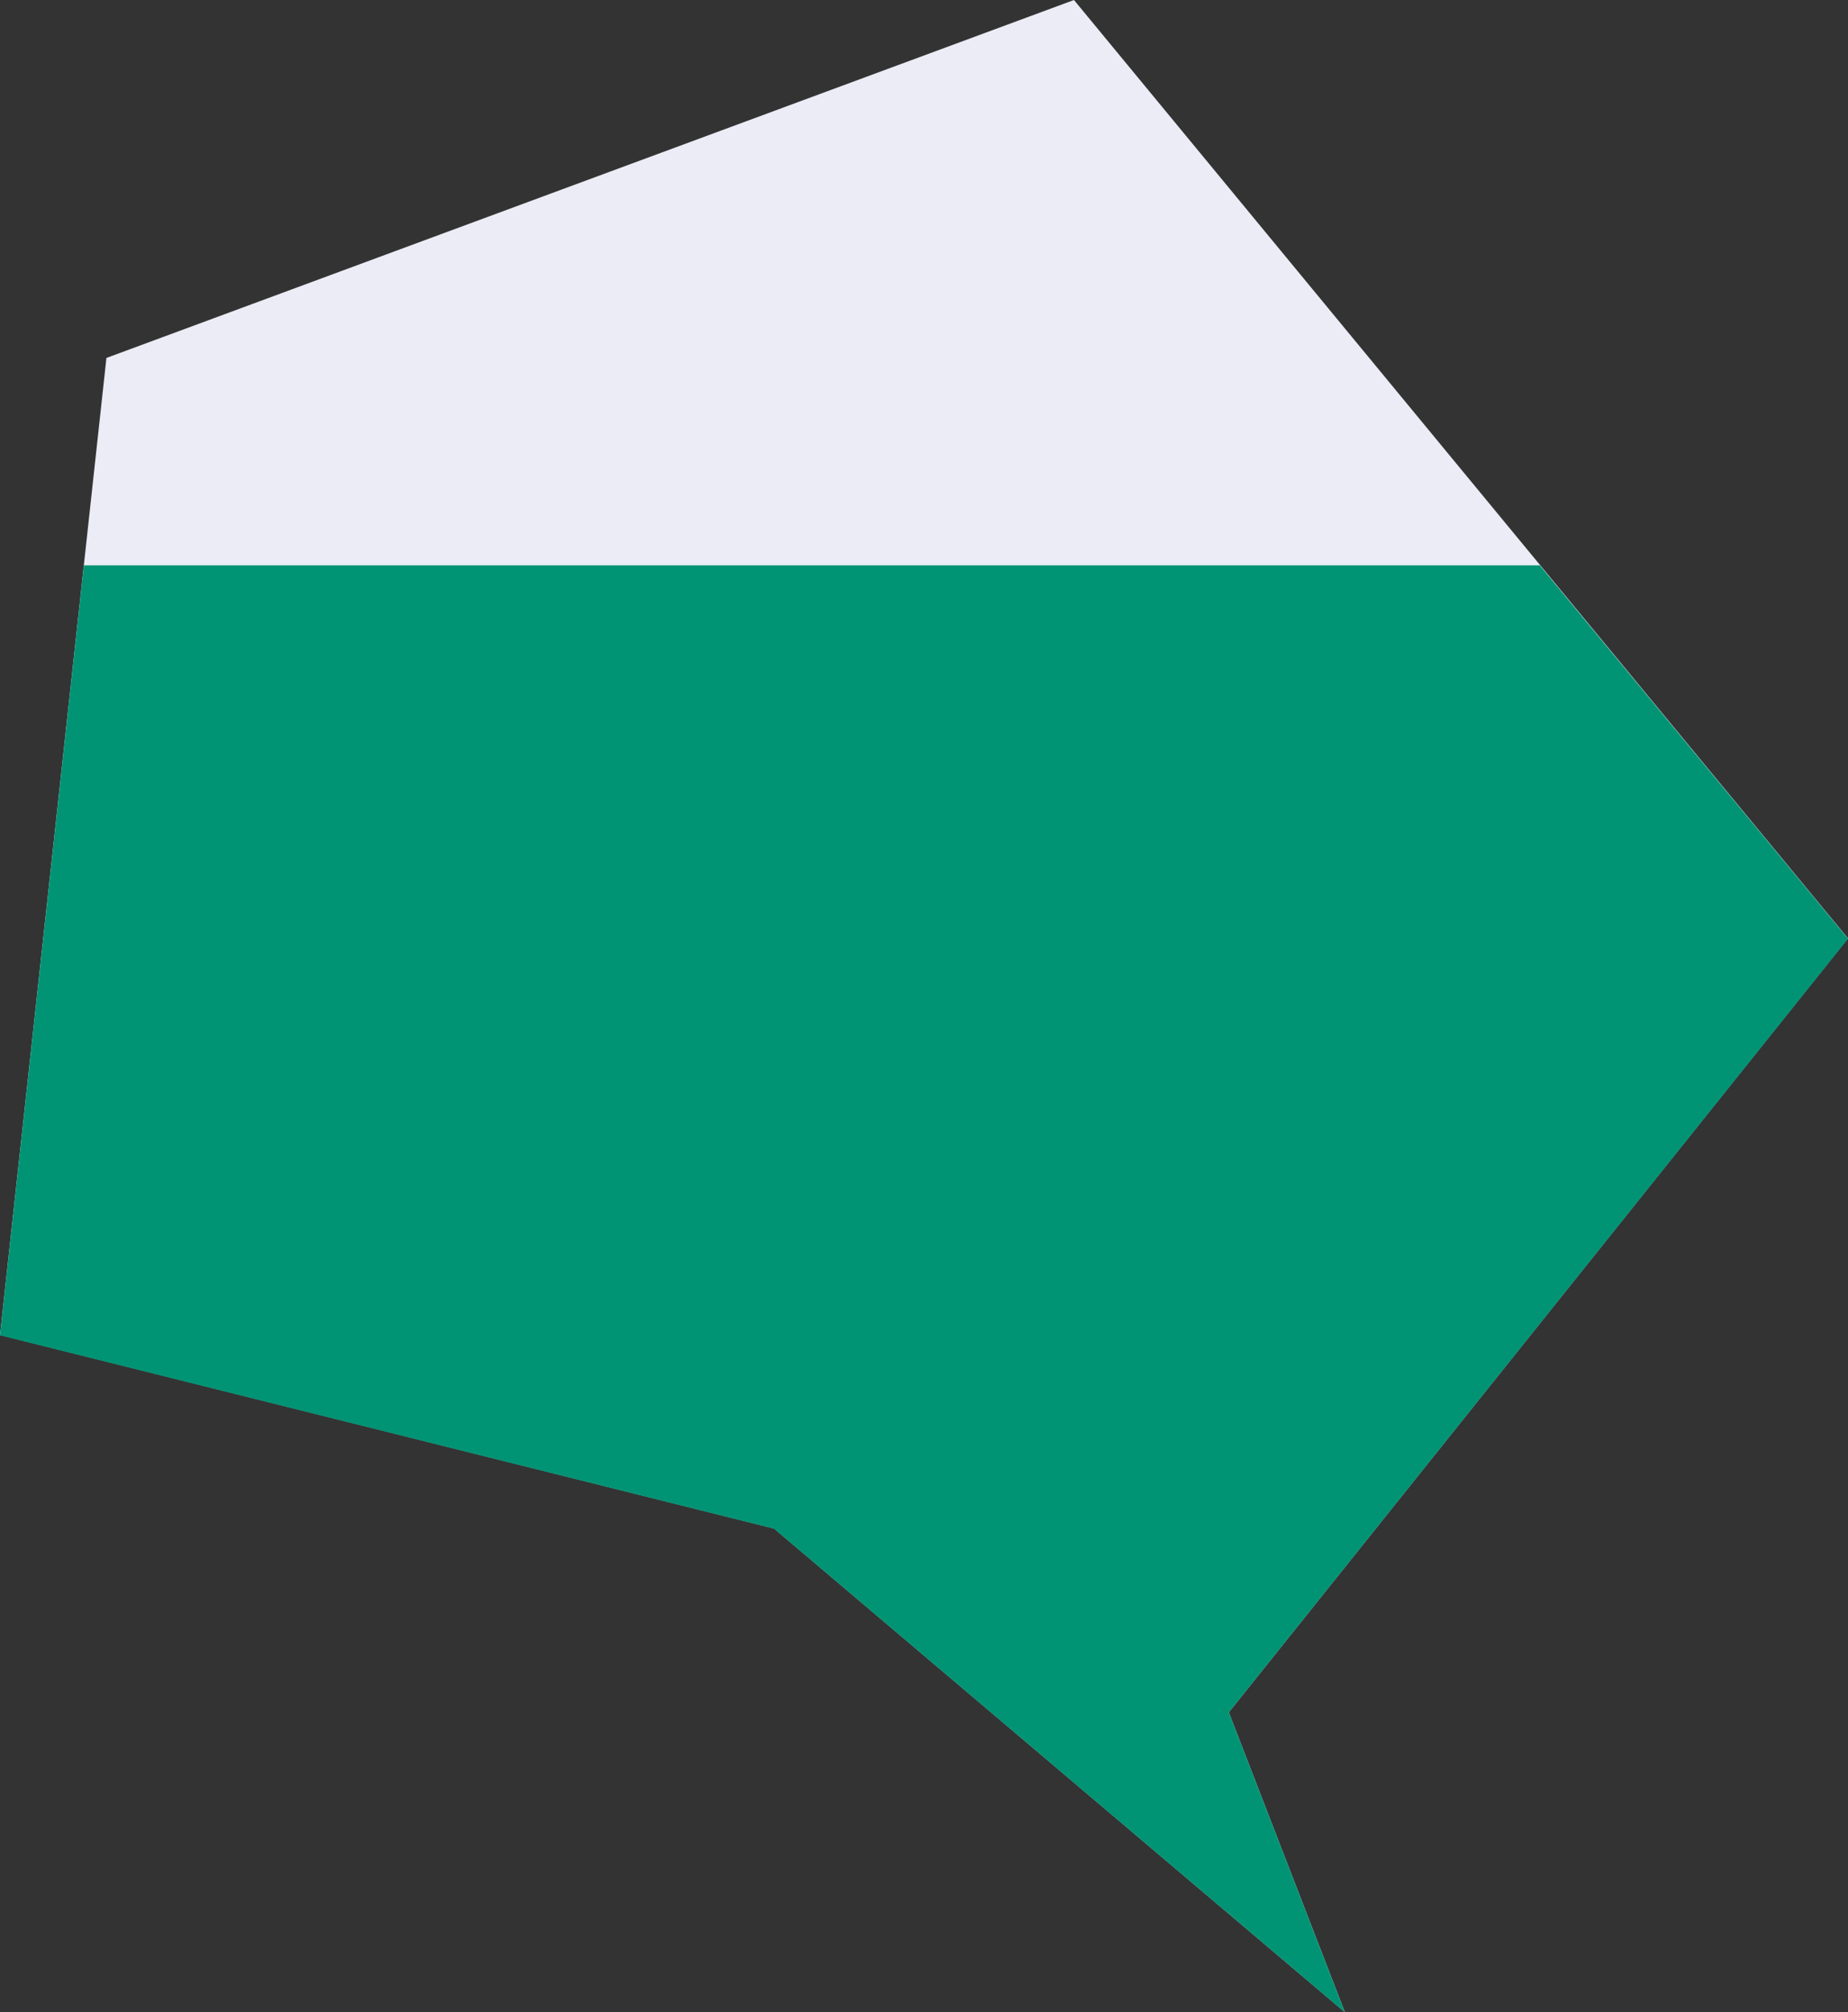 <svg xmlns="http://www.w3.org/2000/svg" viewBox="0 0 1534.23 1670.71"><rect x="0" y="0" width="1534.23" height="1670.71" fill="#333333" stroke="none"/><defs><style>.cls-1{fill:#ebecf5;}.cls-2{fill:#009474;}</style></defs><g id="レイヤー_2" data-name="レイヤー 2"><g id="レイヤー_5" data-name="レイヤー 5"><polygon class="cls-1" points="642.61 1269.05 1116.53 1670.64 1020.14 1421.65 1534.23 779.1 891.62 0 88.36 297.18 0 1108.41 642.61 1269.05"/><polygon id="_17" data-name="17" class="cls-2" points="1278.31 469.35 69.66 469.35 0 1108.67 642.61 1269.18 1116.53 1670.71 1020.14 1421.69 1534.23 779.38 1278.31 469.35"/></g></g></svg>